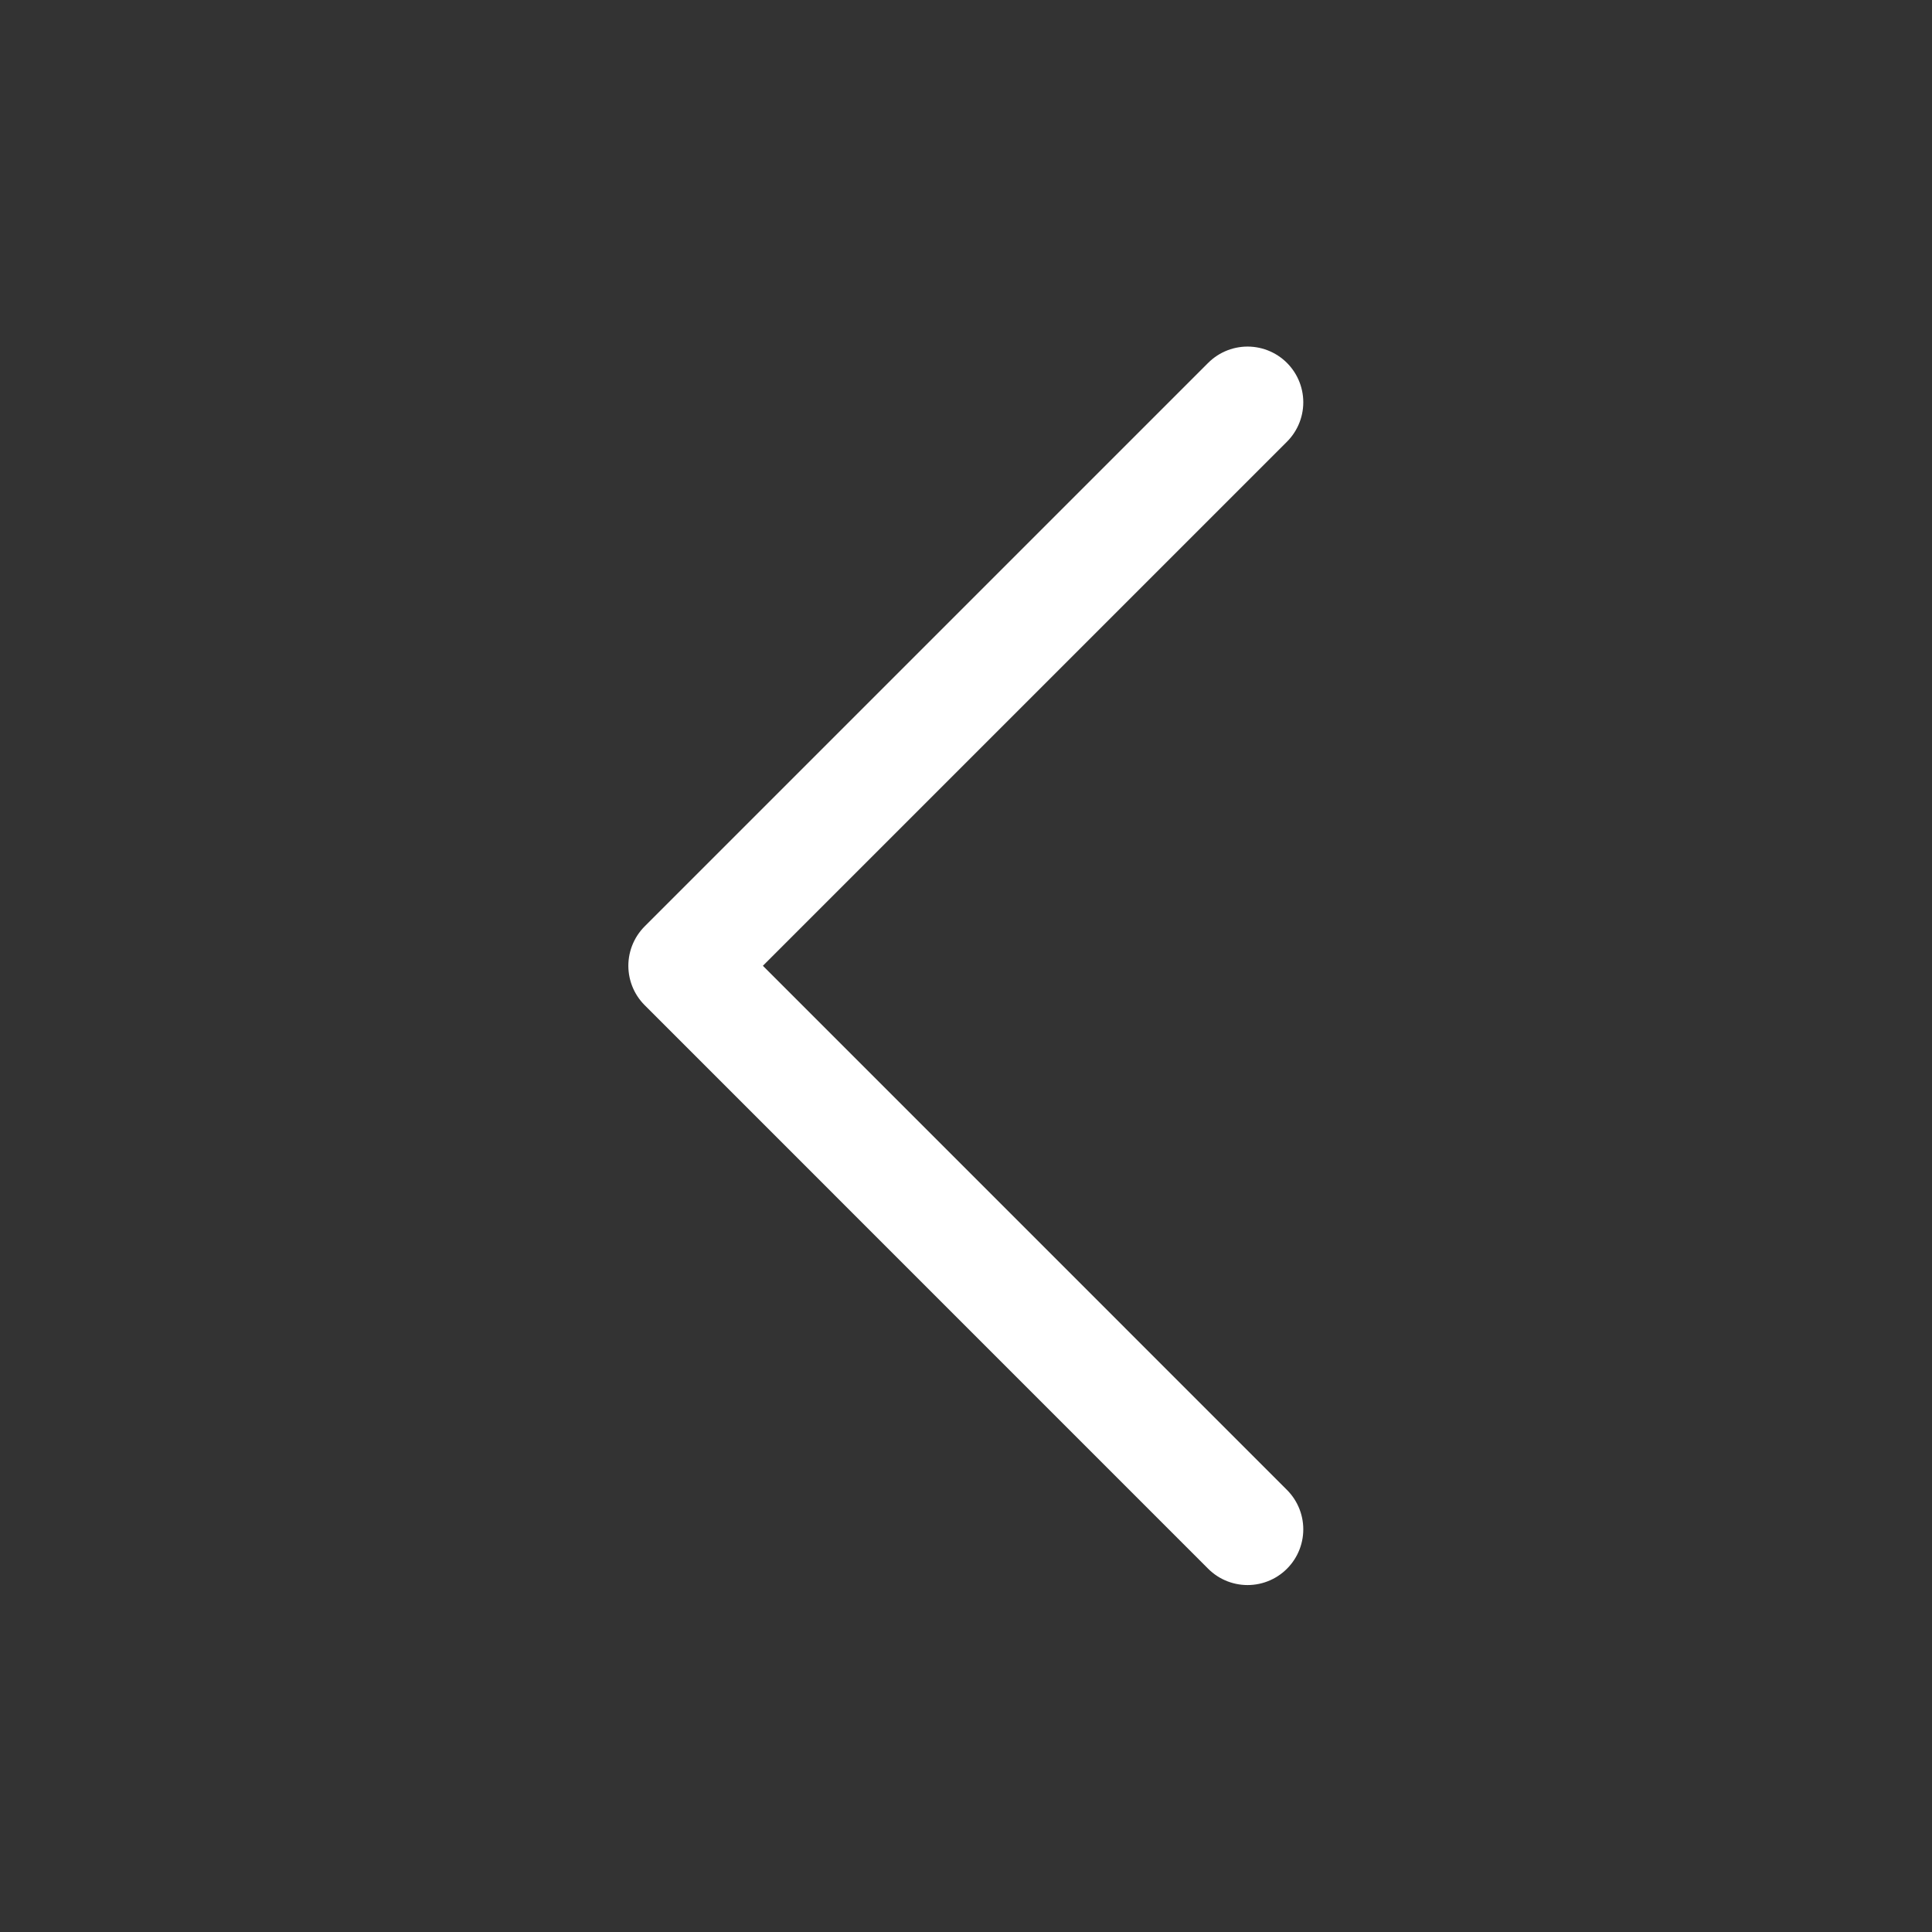 <svg width="26" height="26" viewBox="0 0 26 26" fill="none" xmlns="http://www.w3.org/2000/svg">
<rect x="0" y="0" width="26" height="26" fill="#333333" stroke="none"/>
<path d="M16.789 20.581L9.206 12.997L16.789 5.414" stroke="white" stroke-width="1.5" stroke-linecap="round" stroke-linejoin="round"/>
</svg>
